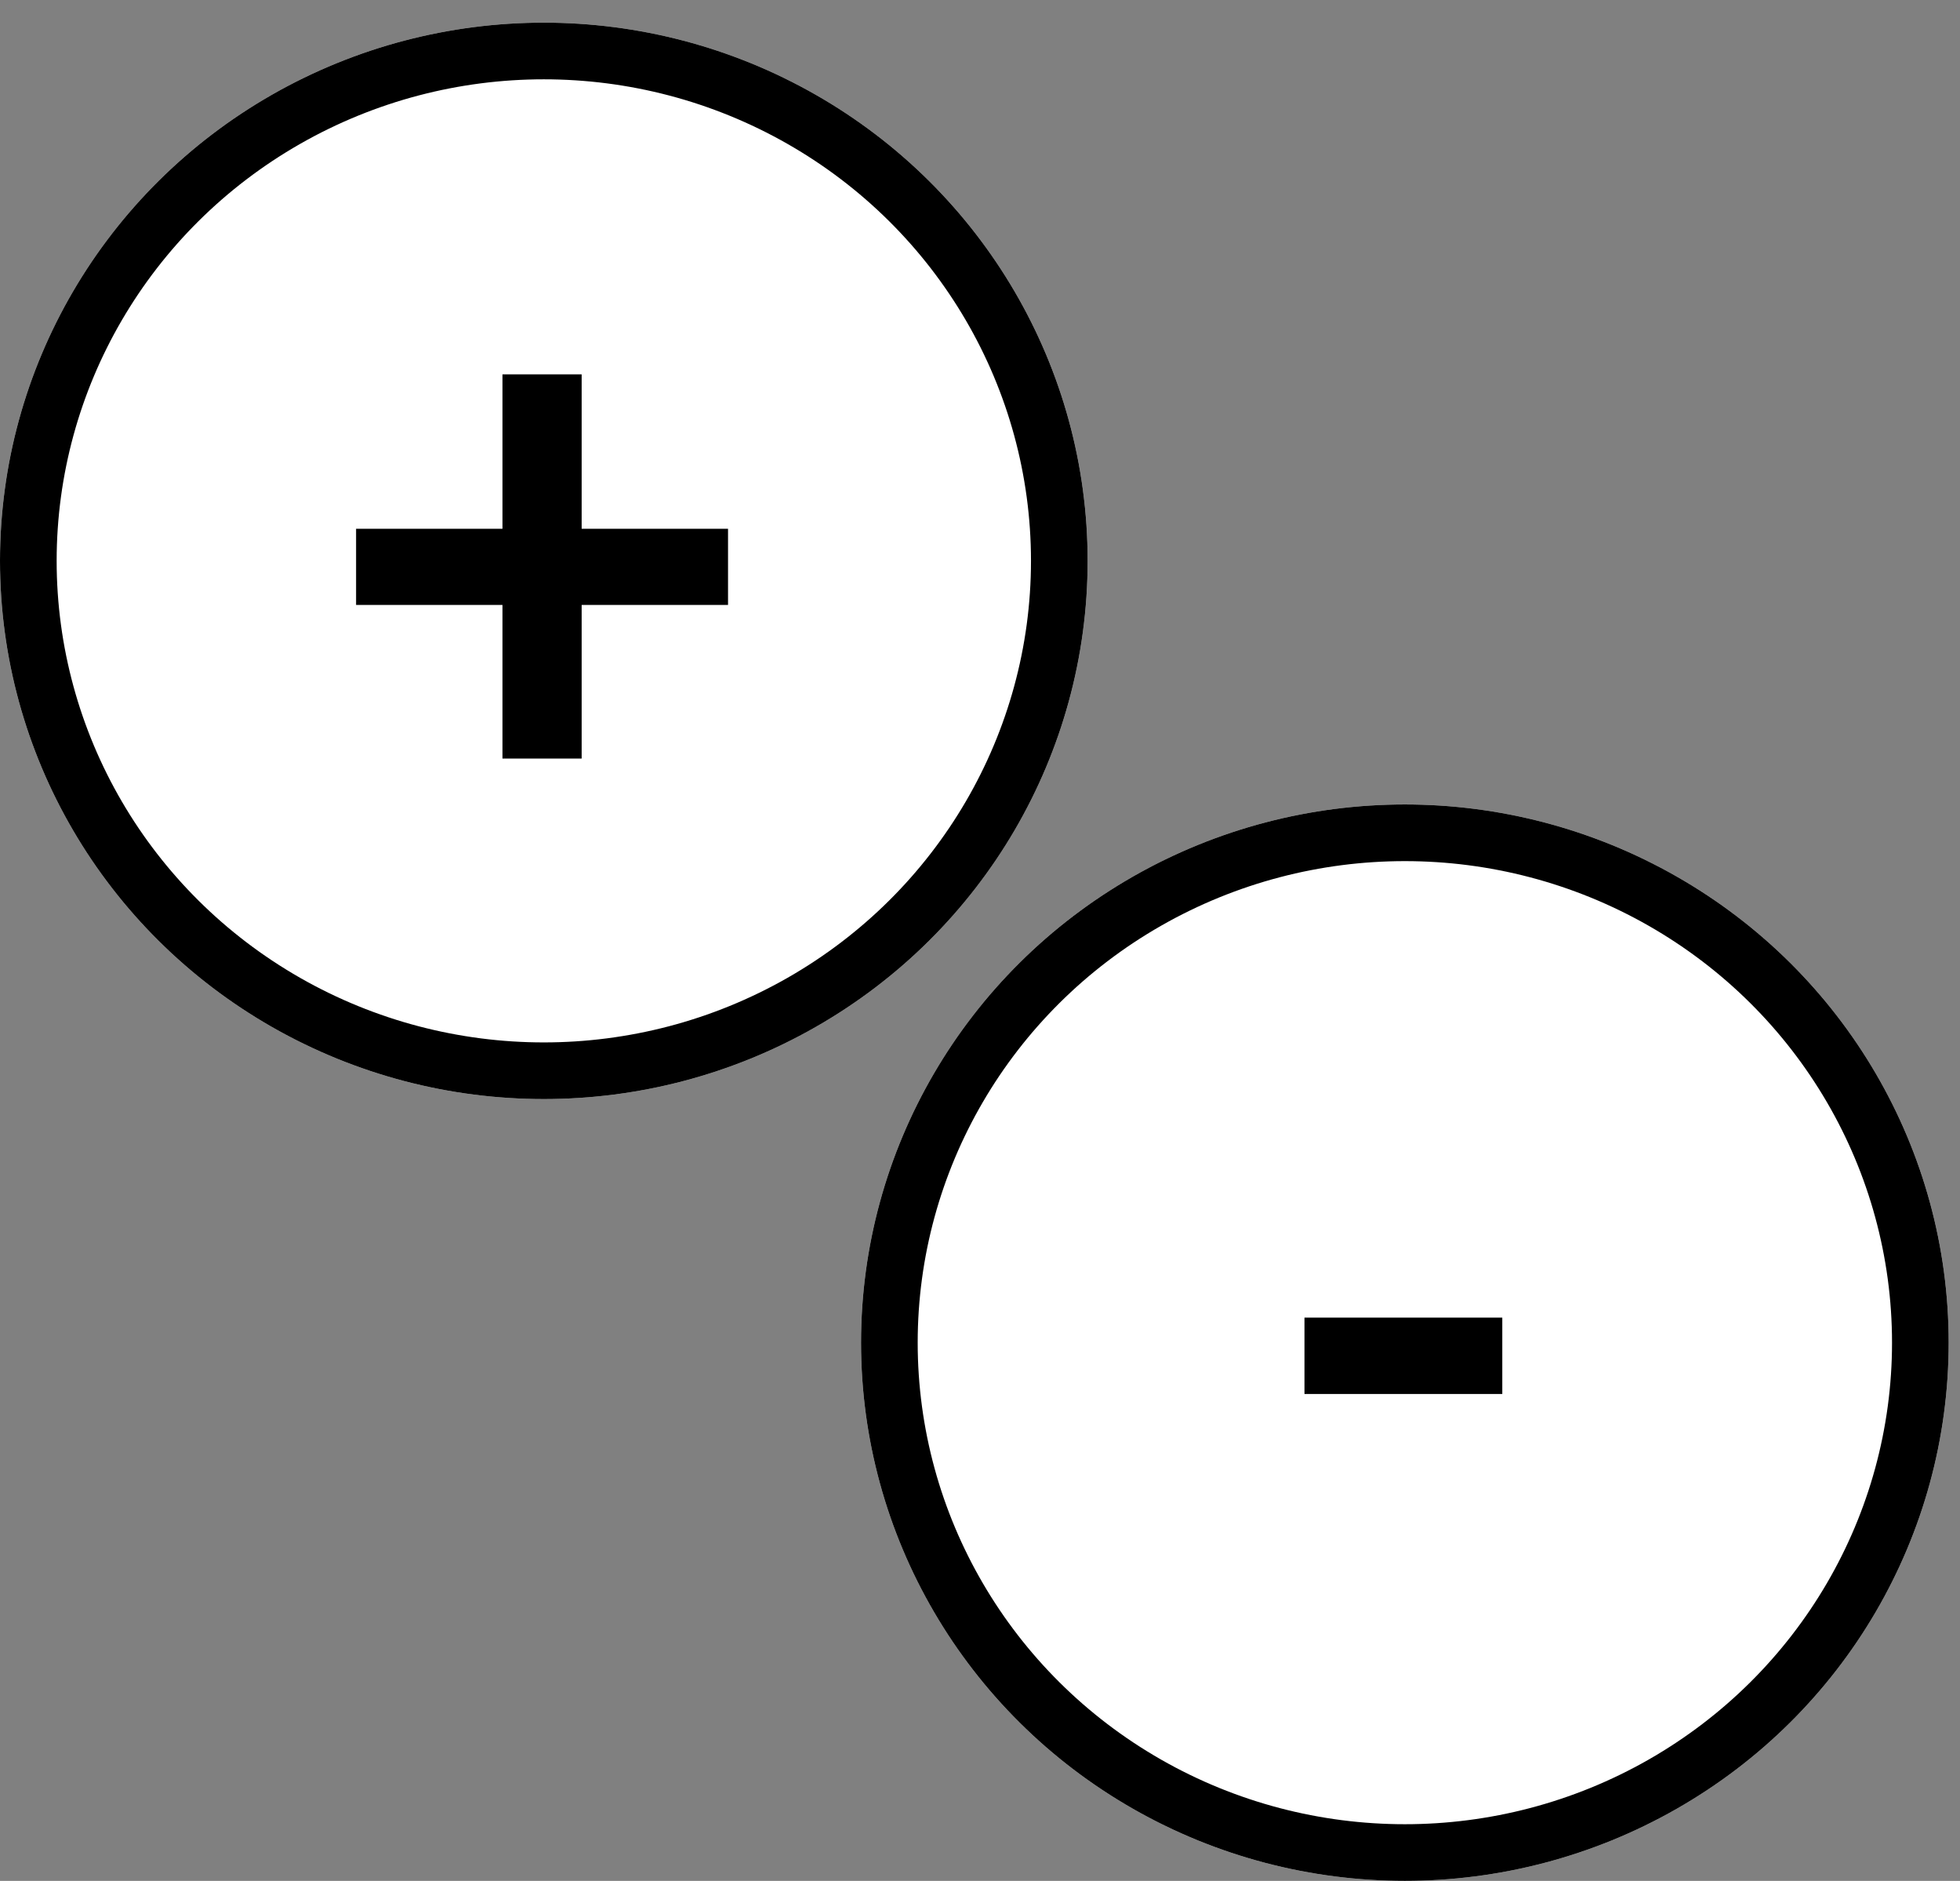 <svg xmlns="http://www.w3.org/2000/svg" width="173" height="166" fill="none"><rect width="100%" height="100%" fill="#808080" stroke="none"/><ellipse cx="48" cy="49.5" rx="48" ry="47.5" fill="#fff"/><ellipse cx="48" cy="49.5" rx="45.5" ry="45" stroke="#000" stroke-width="5"/><ellipse cx="124" cy="118.5" rx="48" ry="47.5" fill="#fff"/><ellipse cx="124" cy="118.5" rx="45.5" ry="45" stroke="#000" stroke-width="5"/><path d="M51.34 66.95h-6.99V53.39H31.43v-6.72h12.92V33.04h6.99v13.63h12.92v6.72H51.34v13.56zm63.8 56.08h17.46v-6.74h-17.46v6.74z" fill="#000" fill-rule="evenodd"/></svg>
